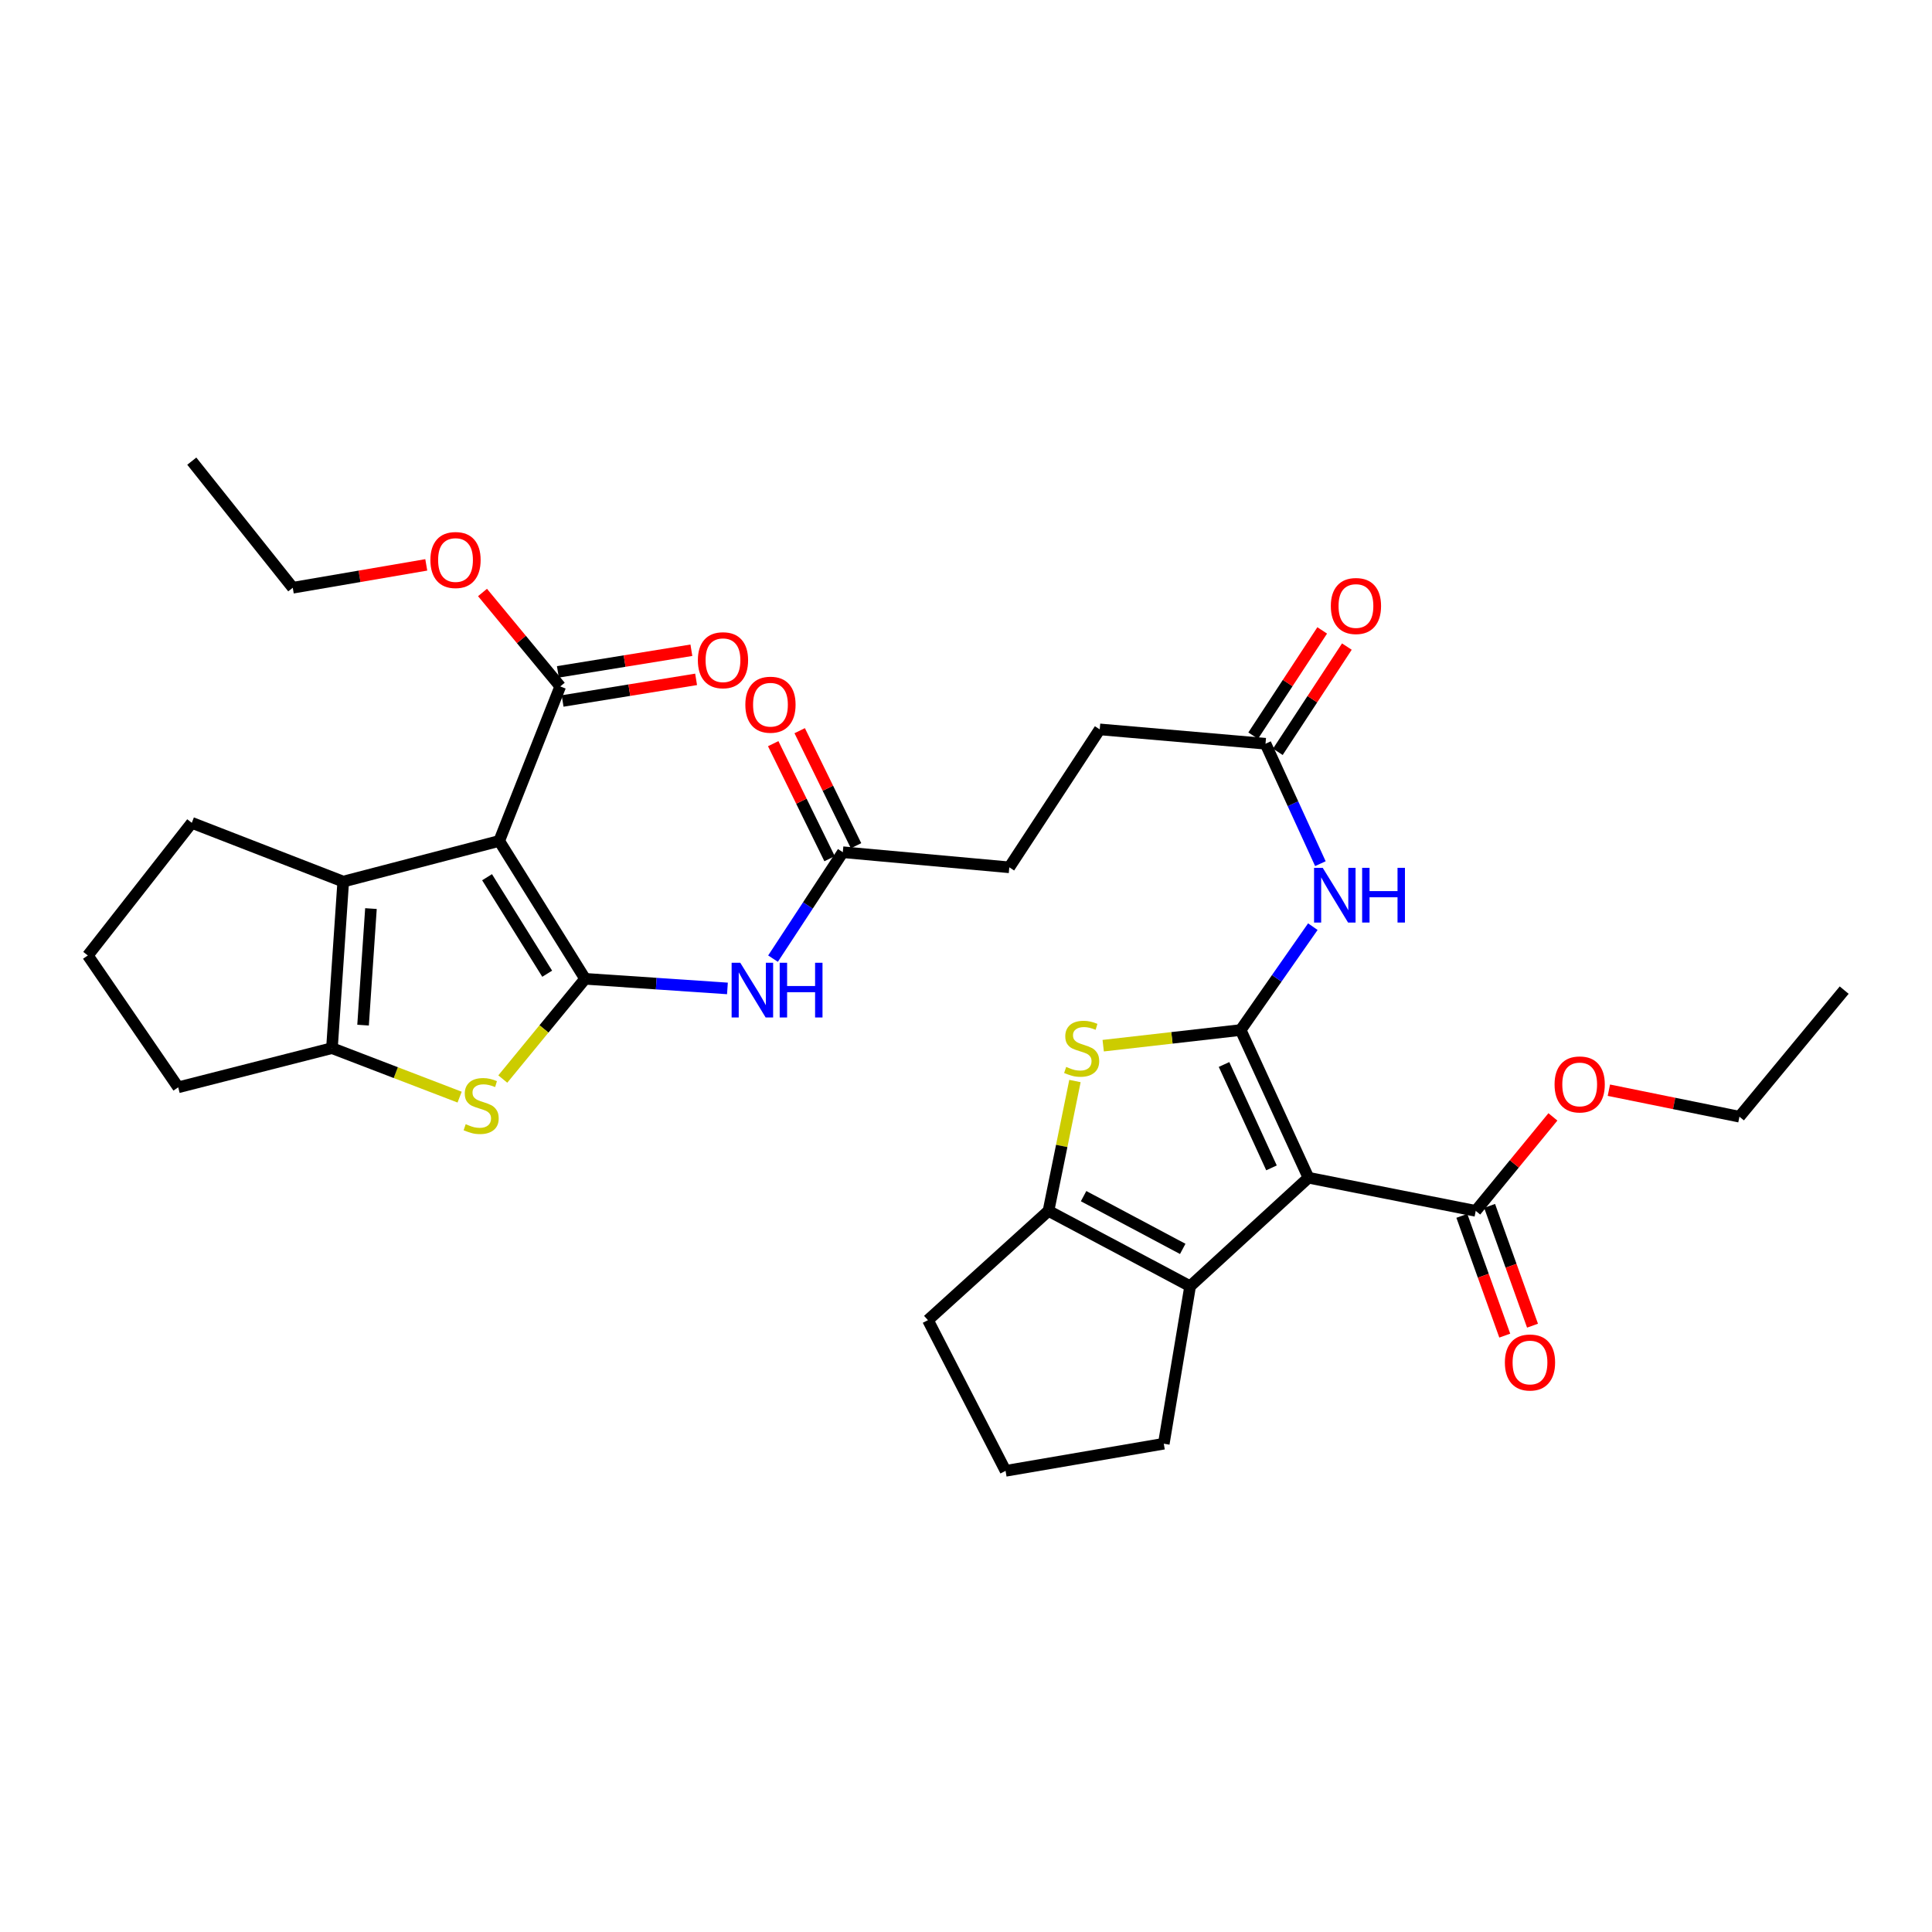 <?xml version='1.0' encoding='iso-8859-1'?>
<svg version='1.1' baseProfile='full'
              xmlns='http://www.w3.org/2000/svg'
                      xmlns:rdkit='http://www.rdkit.org/xml'
                      xmlns:xlink='http://www.w3.org/1999/xlink'
                  xml:space='preserve'
width='1000px' height='1000px' viewBox='0 0 1000 1000'>
<!-- END OF HEADER -->
<rect style='opacity:1.0;fill:#FFFFFF;stroke:none' width='1000' height='1000' x='0' y='0'> </rect>
<path class='bond-1' d='M 302.853,506.631 L 258.392,435.271' style='fill:none;fill-rule:evenodd;stroke:#000000;stroke-width:6px;stroke-linecap:butt;stroke-linejoin:miter;stroke-opacity:1' />
<path class='bond-1' d='M 283.228,503.999 L 252.105,454.047' style='fill:none;fill-rule:evenodd;stroke:#000000;stroke-width:6px;stroke-linecap:butt;stroke-linejoin:miter;stroke-opacity:1' />
<path class='bond-3' d='M 302.853,506.631 L 281.549,532.572' style='fill:none;fill-rule:evenodd;stroke:#000000;stroke-width:6px;stroke-linecap:butt;stroke-linejoin:miter;stroke-opacity:1' />
<path class='bond-3' d='M 281.549,532.572 L 260.246,558.512' style='fill:none;fill-rule:evenodd;stroke:#CCCC00;stroke-width:6px;stroke-linecap:butt;stroke-linejoin:miter;stroke-opacity:1' />
<path class='bond-10' d='M 302.853,506.631 L 339.685,509.121' style='fill:none;fill-rule:evenodd;stroke:#000000;stroke-width:6px;stroke-linecap:butt;stroke-linejoin:miter;stroke-opacity:1' />
<path class='bond-10' d='M 339.685,509.121 L 376.518,511.61' style='fill:none;fill-rule:evenodd;stroke:#0000FF;stroke-width:6px;stroke-linecap:butt;stroke-linejoin:miter;stroke-opacity:1' />
<path class='bond-0' d='M 642.162,533.14 L 660.842,506.389' style='fill:none;fill-rule:evenodd;stroke:#000000;stroke-width:6px;stroke-linecap:butt;stroke-linejoin:miter;stroke-opacity:1' />
<path class='bond-0' d='M 660.842,506.389 L 679.523,479.637' style='fill:none;fill-rule:evenodd;stroke:#0000FF;stroke-width:6px;stroke-linecap:butt;stroke-linejoin:miter;stroke-opacity:1' />
<path class='bond-2' d='M 642.162,533.14 L 677.261,609.589' style='fill:none;fill-rule:evenodd;stroke:#000000;stroke-width:6px;stroke-linecap:butt;stroke-linejoin:miter;stroke-opacity:1' />
<path class='bond-2' d='M 633.554,550.977 L 658.124,604.491' style='fill:none;fill-rule:evenodd;stroke:#000000;stroke-width:6px;stroke-linecap:butt;stroke-linejoin:miter;stroke-opacity:1' />
<path class='bond-4' d='M 642.162,533.14 L 606.587,537.191' style='fill:none;fill-rule:evenodd;stroke:#000000;stroke-width:6px;stroke-linecap:butt;stroke-linejoin:miter;stroke-opacity:1' />
<path class='bond-4' d='M 606.587,537.191 L 571.012,541.241' style='fill:none;fill-rule:evenodd;stroke:#CCCC00;stroke-width:6px;stroke-linecap:butt;stroke-linejoin:miter;stroke-opacity:1' />
<path class='bond-5' d='M 258.392,435.271 L 177.652,456.319' style='fill:none;fill-rule:evenodd;stroke:#000000;stroke-width:6px;stroke-linecap:butt;stroke-linejoin:miter;stroke-opacity:1' />
<path class='bond-11' d='M 258.392,435.271 L 289.98,355.294' style='fill:none;fill-rule:evenodd;stroke:#000000;stroke-width:6px;stroke-linecap:butt;stroke-linejoin:miter;stroke-opacity:1' />
<path class='bond-6' d='M 677.261,609.589 L 616.009,665.753' style='fill:none;fill-rule:evenodd;stroke:#000000;stroke-width:6px;stroke-linecap:butt;stroke-linejoin:miter;stroke-opacity:1' />
<path class='bond-12' d='M 677.261,609.589 L 763.835,626.745' style='fill:none;fill-rule:evenodd;stroke:#000000;stroke-width:6px;stroke-linecap:butt;stroke-linejoin:miter;stroke-opacity:1' />
<path class='bond-7' d='M 237.898,567.871 L 204.858,555.191' style='fill:none;fill-rule:evenodd;stroke:#CCCC00;stroke-width:6px;stroke-linecap:butt;stroke-linejoin:miter;stroke-opacity:1' />
<path class='bond-7' d='M 204.858,555.191 L 171.818,542.511' style='fill:none;fill-rule:evenodd;stroke:#000000;stroke-width:6px;stroke-linecap:butt;stroke-linejoin:miter;stroke-opacity:1' />
<path class='bond-8' d='M 556.392,559.54 L 549.545,593.142' style='fill:none;fill-rule:evenodd;stroke:#CCCC00;stroke-width:6px;stroke-linecap:butt;stroke-linejoin:miter;stroke-opacity:1' />
<path class='bond-8' d='M 549.545,593.142 L 542.698,626.745' style='fill:none;fill-rule:evenodd;stroke:#000000;stroke-width:6px;stroke-linecap:butt;stroke-linejoin:miter;stroke-opacity:1' />
<path class='bond-23' d='M 177.652,456.319 L 99.27,425.892' style='fill:none;fill-rule:evenodd;stroke:#000000;stroke-width:6px;stroke-linecap:butt;stroke-linejoin:miter;stroke-opacity:1' />
<path class='bond-33' d='M 177.652,456.319 L 171.818,542.511' style='fill:none;fill-rule:evenodd;stroke:#000000;stroke-width:6px;stroke-linecap:butt;stroke-linejoin:miter;stroke-opacity:1' />
<path class='bond-33' d='M 192.006,470.278 L 187.922,530.613' style='fill:none;fill-rule:evenodd;stroke:#000000;stroke-width:6px;stroke-linecap:butt;stroke-linejoin:miter;stroke-opacity:1' />
<path class='bond-24' d='M 616.009,665.753 L 602.373,747.265' style='fill:none;fill-rule:evenodd;stroke:#000000;stroke-width:6px;stroke-linecap:butt;stroke-linejoin:miter;stroke-opacity:1' />
<path class='bond-35' d='M 616.009,665.753 L 542.698,626.745' style='fill:none;fill-rule:evenodd;stroke:#000000;stroke-width:6px;stroke-linecap:butt;stroke-linejoin:miter;stroke-opacity:1' />
<path class='bond-35' d='M 612.182,646.427 L 560.865,619.12' style='fill:none;fill-rule:evenodd;stroke:#000000;stroke-width:6px;stroke-linecap:butt;stroke-linejoin:miter;stroke-opacity:1' />
<path class='bond-26' d='M 171.818,542.511 L 92.24,562.796' style='fill:none;fill-rule:evenodd;stroke:#000000;stroke-width:6px;stroke-linecap:butt;stroke-linejoin:miter;stroke-opacity:1' />
<path class='bond-25' d='M 542.698,626.745 L 480.301,683.307' style='fill:none;fill-rule:evenodd;stroke:#000000;stroke-width:6px;stroke-linecap:butt;stroke-linejoin:miter;stroke-opacity:1' />
<path class='bond-9' d='M 683.431,447.034 L 669.229,415.996' style='fill:none;fill-rule:evenodd;stroke:#0000FF;stroke-width:6px;stroke-linecap:butt;stroke-linejoin:miter;stroke-opacity:1' />
<path class='bond-9' d='M 669.229,415.996 L 655.026,384.958' style='fill:none;fill-rule:evenodd;stroke:#000000;stroke-width:6px;stroke-linecap:butt;stroke-linejoin:miter;stroke-opacity:1' />
<path class='bond-13' d='M 400.113,496.189 L 418.175,468.647' style='fill:none;fill-rule:evenodd;stroke:#0000FF;stroke-width:6px;stroke-linecap:butt;stroke-linejoin:miter;stroke-opacity:1' />
<path class='bond-13' d='M 418.175,468.647 L 436.238,441.105' style='fill:none;fill-rule:evenodd;stroke:#000000;stroke-width:6px;stroke-linecap:butt;stroke-linejoin:miter;stroke-opacity:1' />
<path class='bond-15' d='M 291.201,362.828 L 325.751,357.232' style='fill:none;fill-rule:evenodd;stroke:#000000;stroke-width:6px;stroke-linecap:butt;stroke-linejoin:miter;stroke-opacity:1' />
<path class='bond-15' d='M 325.751,357.232 L 360.301,351.635' style='fill:none;fill-rule:evenodd;stroke:#FF0000;stroke-width:6px;stroke-linecap:butt;stroke-linejoin:miter;stroke-opacity:1' />
<path class='bond-15' d='M 288.76,347.76 L 323.31,342.164' style='fill:none;fill-rule:evenodd;stroke:#000000;stroke-width:6px;stroke-linecap:butt;stroke-linejoin:miter;stroke-opacity:1' />
<path class='bond-15' d='M 323.31,342.164 L 357.86,336.567' style='fill:none;fill-rule:evenodd;stroke:#FF0000;stroke-width:6px;stroke-linecap:butt;stroke-linejoin:miter;stroke-opacity:1' />
<path class='bond-21' d='M 289.98,355.294 L 269.864,330.983' style='fill:none;fill-rule:evenodd;stroke:#000000;stroke-width:6px;stroke-linecap:butt;stroke-linejoin:miter;stroke-opacity:1' />
<path class='bond-21' d='M 269.864,330.983 L 249.747,306.671' style='fill:none;fill-rule:evenodd;stroke:#FF0000;stroke-width:6px;stroke-linecap:butt;stroke-linejoin:miter;stroke-opacity:1' />
<path class='bond-16' d='M 756.65,629.319 L 767.755,660.317' style='fill:none;fill-rule:evenodd;stroke:#000000;stroke-width:6px;stroke-linecap:butt;stroke-linejoin:miter;stroke-opacity:1' />
<path class='bond-16' d='M 767.755,660.317 L 778.86,691.316' style='fill:none;fill-rule:evenodd;stroke:#FF0000;stroke-width:6px;stroke-linecap:butt;stroke-linejoin:miter;stroke-opacity:1' />
<path class='bond-16' d='M 771.02,624.171 L 782.125,655.169' style='fill:none;fill-rule:evenodd;stroke:#000000;stroke-width:6px;stroke-linecap:butt;stroke-linejoin:miter;stroke-opacity:1' />
<path class='bond-16' d='M 782.125,655.169 L 793.23,686.168' style='fill:none;fill-rule:evenodd;stroke:#FF0000;stroke-width:6px;stroke-linecap:butt;stroke-linejoin:miter;stroke-opacity:1' />
<path class='bond-22' d='M 763.835,626.745 L 783.808,602.421' style='fill:none;fill-rule:evenodd;stroke:#000000;stroke-width:6px;stroke-linecap:butt;stroke-linejoin:miter;stroke-opacity:1' />
<path class='bond-22' d='M 783.808,602.421 L 803.781,578.098' style='fill:none;fill-rule:evenodd;stroke:#FF0000;stroke-width:6px;stroke-linecap:butt;stroke-linejoin:miter;stroke-opacity:1' />
<path class='bond-18' d='M 443.091,437.747 L 428.504,407.975' style='fill:none;fill-rule:evenodd;stroke:#000000;stroke-width:6px;stroke-linecap:butt;stroke-linejoin:miter;stroke-opacity:1' />
<path class='bond-18' d='M 428.504,407.975 L 413.917,378.203' style='fill:none;fill-rule:evenodd;stroke:#FF0000;stroke-width:6px;stroke-linecap:butt;stroke-linejoin:miter;stroke-opacity:1' />
<path class='bond-18' d='M 429.384,444.463 L 414.797,414.691' style='fill:none;fill-rule:evenodd;stroke:#000000;stroke-width:6px;stroke-linecap:butt;stroke-linejoin:miter;stroke-opacity:1' />
<path class='bond-18' d='M 414.797,414.691 L 400.21,384.919' style='fill:none;fill-rule:evenodd;stroke:#FF0000;stroke-width:6px;stroke-linecap:butt;stroke-linejoin:miter;stroke-opacity:1' />
<path class='bond-19' d='M 436.238,441.105 L 522.413,448.924' style='fill:none;fill-rule:evenodd;stroke:#000000;stroke-width:6px;stroke-linecap:butt;stroke-linejoin:miter;stroke-opacity:1' />
<path class='bond-14' d='M 655.026,384.958 L 569.215,377.529' style='fill:none;fill-rule:evenodd;stroke:#000000;stroke-width:6px;stroke-linecap:butt;stroke-linejoin:miter;stroke-opacity:1' />
<path class='bond-17' d='M 661.408,389.144 L 679.273,361.906' style='fill:none;fill-rule:evenodd;stroke:#000000;stroke-width:6px;stroke-linecap:butt;stroke-linejoin:miter;stroke-opacity:1' />
<path class='bond-17' d='M 679.273,361.906 L 697.138,334.669' style='fill:none;fill-rule:evenodd;stroke:#FF0000;stroke-width:6px;stroke-linecap:butt;stroke-linejoin:miter;stroke-opacity:1' />
<path class='bond-17' d='M 648.644,380.772 L 666.509,353.535' style='fill:none;fill-rule:evenodd;stroke:#000000;stroke-width:6px;stroke-linecap:butt;stroke-linejoin:miter;stroke-opacity:1' />
<path class='bond-17' d='M 666.509,353.535 L 684.374,326.297' style='fill:none;fill-rule:evenodd;stroke:#FF0000;stroke-width:6px;stroke-linecap:butt;stroke-linejoin:miter;stroke-opacity:1' />
<path class='bond-20' d='M 522.413,448.924 L 569.215,377.529' style='fill:none;fill-rule:evenodd;stroke:#000000;stroke-width:6px;stroke-linecap:butt;stroke-linejoin:miter;stroke-opacity:1' />
<path class='bond-30' d='M 220.638,292.379 L 186.086,298.298' style='fill:none;fill-rule:evenodd;stroke:#FF0000;stroke-width:6px;stroke-linecap:butt;stroke-linejoin:miter;stroke-opacity:1' />
<path class='bond-30' d='M 186.086,298.298 L 151.533,304.218' style='fill:none;fill-rule:evenodd;stroke:#000000;stroke-width:6px;stroke-linecap:butt;stroke-linejoin:miter;stroke-opacity:1' />
<path class='bond-29' d='M 832.751,564.285 L 866.541,571.143' style='fill:none;fill-rule:evenodd;stroke:#FF0000;stroke-width:6px;stroke-linecap:butt;stroke-linejoin:miter;stroke-opacity:1' />
<path class='bond-29' d='M 866.541,571.143 L 900.332,578.001' style='fill:none;fill-rule:evenodd;stroke:#000000;stroke-width:6px;stroke-linecap:butt;stroke-linejoin:miter;stroke-opacity:1' />
<path class='bond-34' d='M 99.27,425.892 L 45.455,494.547' style='fill:none;fill-rule:evenodd;stroke:#000000;stroke-width:6px;stroke-linecap:butt;stroke-linejoin:miter;stroke-opacity:1' />
<path class='bond-36' d='M 602.373,747.265 L 520.48,761.308' style='fill:none;fill-rule:evenodd;stroke:#000000;stroke-width:6px;stroke-linecap:butt;stroke-linejoin:miter;stroke-opacity:1' />
<path class='bond-28' d='M 480.301,683.307 L 520.48,761.308' style='fill:none;fill-rule:evenodd;stroke:#000000;stroke-width:6px;stroke-linecap:butt;stroke-linejoin:miter;stroke-opacity:1' />
<path class='bond-27' d='M 92.24,562.796 L 45.455,494.547' style='fill:none;fill-rule:evenodd;stroke:#000000;stroke-width:6px;stroke-linecap:butt;stroke-linejoin:miter;stroke-opacity:1' />
<path class='bond-32' d='M 900.332,578.001 L 954.545,512.483' style='fill:none;fill-rule:evenodd;stroke:#000000;stroke-width:6px;stroke-linecap:butt;stroke-linejoin:miter;stroke-opacity:1' />
<path class='bond-31' d='M 151.533,304.218 L 99.27,238.692' style='fill:none;fill-rule:evenodd;stroke:#000000;stroke-width:6px;stroke-linecap:butt;stroke-linejoin:miter;stroke-opacity:1' />
<path  class='atom-4' d='M 241.046 581.869
Q 241.366 581.989, 242.686 582.549
Q 244.006 583.109, 245.446 583.469
Q 246.926 583.789, 248.366 583.789
Q 251.046 583.789, 252.606 582.509
Q 254.166 581.189, 254.166 578.909
Q 254.166 577.349, 253.366 576.389
Q 252.606 575.429, 251.406 574.909
Q 250.206 574.389, 248.206 573.789
Q 245.686 573.029, 244.166 572.309
Q 242.686 571.589, 241.606 570.069
Q 240.566 568.549, 240.566 565.989
Q 240.566 562.429, 242.966 560.229
Q 245.406 558.029, 250.206 558.029
Q 253.486 558.029, 257.206 559.589
L 256.286 562.669
Q 252.886 561.269, 250.326 561.269
Q 247.566 561.269, 246.046 562.429
Q 244.526 563.549, 244.566 565.509
Q 244.566 567.029, 245.326 567.949
Q 246.126 568.869, 247.246 569.389
Q 248.406 569.909, 250.326 570.509
Q 252.886 571.309, 254.406 572.109
Q 255.926 572.909, 257.006 574.549
Q 258.126 576.149, 258.126 578.909
Q 258.126 582.829, 255.486 584.949
Q 252.886 587.029, 248.526 587.029
Q 246.006 587.029, 244.086 586.469
Q 242.206 585.949, 239.966 585.029
L 241.046 581.869
' fill='#CCCC00'/>
<path  class='atom-5' d='M 551.862 552.231
Q 552.182 552.351, 553.502 552.911
Q 554.822 553.471, 556.262 553.831
Q 557.742 554.151, 559.182 554.151
Q 561.862 554.151, 563.422 552.871
Q 564.982 551.551, 564.982 549.271
Q 564.982 547.711, 564.182 546.751
Q 563.422 545.791, 562.222 545.271
Q 561.022 544.751, 559.022 544.151
Q 556.502 543.391, 554.982 542.671
Q 553.502 541.951, 552.422 540.431
Q 551.382 538.911, 551.382 536.351
Q 551.382 532.791, 553.782 530.591
Q 556.222 528.391, 561.022 528.391
Q 564.302 528.391, 568.022 529.951
L 567.102 533.031
Q 563.702 531.631, 561.142 531.631
Q 558.382 531.631, 556.862 532.791
Q 555.342 533.911, 555.382 535.871
Q 555.382 537.391, 556.142 538.311
Q 556.942 539.231, 558.062 539.751
Q 559.222 540.271, 561.142 540.871
Q 563.702 541.671, 565.222 542.471
Q 566.742 543.271, 567.822 544.911
Q 568.942 546.511, 568.942 549.271
Q 568.942 553.191, 566.302 555.311
Q 563.702 557.391, 559.342 557.391
Q 556.822 557.391, 554.902 556.831
Q 553.022 556.311, 550.782 555.391
L 551.862 552.231
' fill='#CCCC00'/>
<path  class='atom-10' d='M 684.637 449.189
L 693.917 464.189
Q 694.837 465.669, 696.317 468.349
Q 697.797 471.029, 697.877 471.189
L 697.877 449.189
L 701.637 449.189
L 701.637 477.509
L 697.757 477.509
L 687.797 461.109
Q 686.637 459.189, 685.397 456.989
Q 684.197 454.789, 683.837 454.109
L 683.837 477.509
L 680.157 477.509
L 680.157 449.189
L 684.637 449.189
' fill='#0000FF'/>
<path  class='atom-10' d='M 705.037 449.189
L 708.877 449.189
L 708.877 461.229
L 723.357 461.229
L 723.357 449.189
L 727.197 449.189
L 727.197 477.509
L 723.357 477.509
L 723.357 464.429
L 708.877 464.429
L 708.877 477.509
L 705.037 477.509
L 705.037 449.189
' fill='#0000FF'/>
<path  class='atom-11' d='M 383.167 498.323
L 392.447 513.323
Q 393.367 514.803, 394.847 517.483
Q 396.327 520.163, 396.407 520.323
L 396.407 498.323
L 400.167 498.323
L 400.167 526.643
L 396.287 526.643
L 386.327 510.243
Q 385.167 508.323, 383.927 506.123
Q 382.727 503.923, 382.367 503.243
L 382.367 526.643
L 378.687 526.643
L 378.687 498.323
L 383.167 498.323
' fill='#0000FF'/>
<path  class='atom-11' d='M 403.567 498.323
L 407.407 498.323
L 407.407 510.363
L 421.887 510.363
L 421.887 498.323
L 425.727 498.323
L 425.727 526.643
L 421.887 526.643
L 421.887 513.563
L 407.407 513.563
L 407.407 526.643
L 403.567 526.643
L 403.567 498.323
' fill='#0000FF'/>
<path  class='atom-16' d='M 361.214 341.73
Q 361.214 334.93, 364.574 331.13
Q 367.934 327.33, 374.214 327.33
Q 380.494 327.33, 383.854 331.13
Q 387.214 334.93, 387.214 341.73
Q 387.214 348.61, 383.814 352.53
Q 380.414 356.41, 374.214 356.41
Q 367.974 356.41, 364.574 352.53
Q 361.214 348.65, 361.214 341.73
M 374.214 353.21
Q 378.534 353.21, 380.854 350.33
Q 383.214 347.41, 383.214 341.73
Q 383.214 336.17, 380.854 333.37
Q 378.534 330.53, 374.214 330.53
Q 369.894 330.53, 367.534 333.33
Q 365.214 336.13, 365.214 341.73
Q 365.214 347.45, 367.534 350.33
Q 369.894 353.21, 374.214 353.21
' fill='#FF0000'/>
<path  class='atom-17' d='M 778.921 705.224
Q 778.921 698.424, 782.281 694.624
Q 785.641 690.824, 791.921 690.824
Q 798.201 690.824, 801.561 694.624
Q 804.921 698.424, 804.921 705.224
Q 804.921 712.104, 801.521 716.024
Q 798.121 719.904, 791.921 719.904
Q 785.681 719.904, 782.281 716.024
Q 778.921 712.144, 778.921 705.224
M 791.921 716.704
Q 796.241 716.704, 798.561 713.824
Q 800.921 710.904, 800.921 705.224
Q 800.921 699.664, 798.561 696.864
Q 796.241 694.024, 791.921 694.024
Q 787.601 694.024, 785.241 696.824
Q 782.921 699.624, 782.921 705.224
Q 782.921 710.944, 785.241 713.824
Q 787.601 716.704, 791.921 716.704
' fill='#FF0000'/>
<path  class='atom-18' d='M 688.836 313.669
Q 688.836 306.869, 692.196 303.069
Q 695.556 299.269, 701.836 299.269
Q 708.116 299.269, 711.476 303.069
Q 714.836 306.869, 714.836 313.669
Q 714.836 320.549, 711.436 324.469
Q 708.036 328.349, 701.836 328.349
Q 695.596 328.349, 692.196 324.469
Q 688.836 320.589, 688.836 313.669
M 701.836 325.149
Q 706.156 325.149, 708.476 322.269
Q 710.836 319.349, 710.836 313.669
Q 710.836 308.109, 708.476 305.309
Q 706.156 302.469, 701.836 302.469
Q 697.516 302.469, 695.156 305.269
Q 692.836 308.069, 692.836 313.669
Q 692.836 319.389, 695.156 322.269
Q 697.516 325.149, 701.836 325.149
' fill='#FF0000'/>
<path  class='atom-19' d='M 385.789 364.753
Q 385.789 357.953, 389.149 354.153
Q 392.509 350.353, 398.789 350.353
Q 405.069 350.353, 408.429 354.153
Q 411.789 357.953, 411.789 364.753
Q 411.789 371.633, 408.389 375.553
Q 404.989 379.433, 398.789 379.433
Q 392.549 379.433, 389.149 375.553
Q 385.789 371.673, 385.789 364.753
M 398.789 376.233
Q 403.109 376.233, 405.429 373.353
Q 407.789 370.433, 407.789 364.753
Q 407.789 359.193, 405.429 356.393
Q 403.109 353.553, 398.789 353.553
Q 394.469 353.553, 392.109 356.353
Q 389.789 359.153, 389.789 364.753
Q 389.789 370.473, 392.109 373.353
Q 394.469 376.233, 398.789 376.233
' fill='#FF0000'/>
<path  class='atom-22' d='M 222.775 289.865
Q 222.775 283.065, 226.135 279.265
Q 229.495 275.465, 235.775 275.465
Q 242.055 275.465, 245.415 279.265
Q 248.775 283.065, 248.775 289.865
Q 248.775 296.745, 245.375 300.665
Q 241.975 304.545, 235.775 304.545
Q 229.535 304.545, 226.135 300.665
Q 222.775 296.785, 222.775 289.865
M 235.775 301.345
Q 240.095 301.345, 242.415 298.465
Q 244.775 295.545, 244.775 289.865
Q 244.775 284.305, 242.415 281.505
Q 240.095 278.665, 235.775 278.665
Q 231.455 278.665, 229.095 281.465
Q 226.775 284.265, 226.775 289.865
Q 226.775 295.585, 229.095 298.465
Q 231.455 301.345, 235.775 301.345
' fill='#FF0000'/>
<path  class='atom-23' d='M 804.642 561.298
Q 804.642 554.498, 808.002 550.698
Q 811.362 546.898, 817.642 546.898
Q 823.922 546.898, 827.282 550.698
Q 830.642 554.498, 830.642 561.298
Q 830.642 568.178, 827.242 572.098
Q 823.842 575.978, 817.642 575.978
Q 811.402 575.978, 808.002 572.098
Q 804.642 568.218, 804.642 561.298
M 817.642 572.778
Q 821.962 572.778, 824.282 569.898
Q 826.642 566.978, 826.642 561.298
Q 826.642 555.738, 824.282 552.938
Q 821.962 550.098, 817.642 550.098
Q 813.322 550.098, 810.962 552.898
Q 808.642 555.698, 808.642 561.298
Q 808.642 567.018, 810.962 569.898
Q 813.322 572.778, 817.642 572.778
' fill='#FF0000'/>
</svg>

